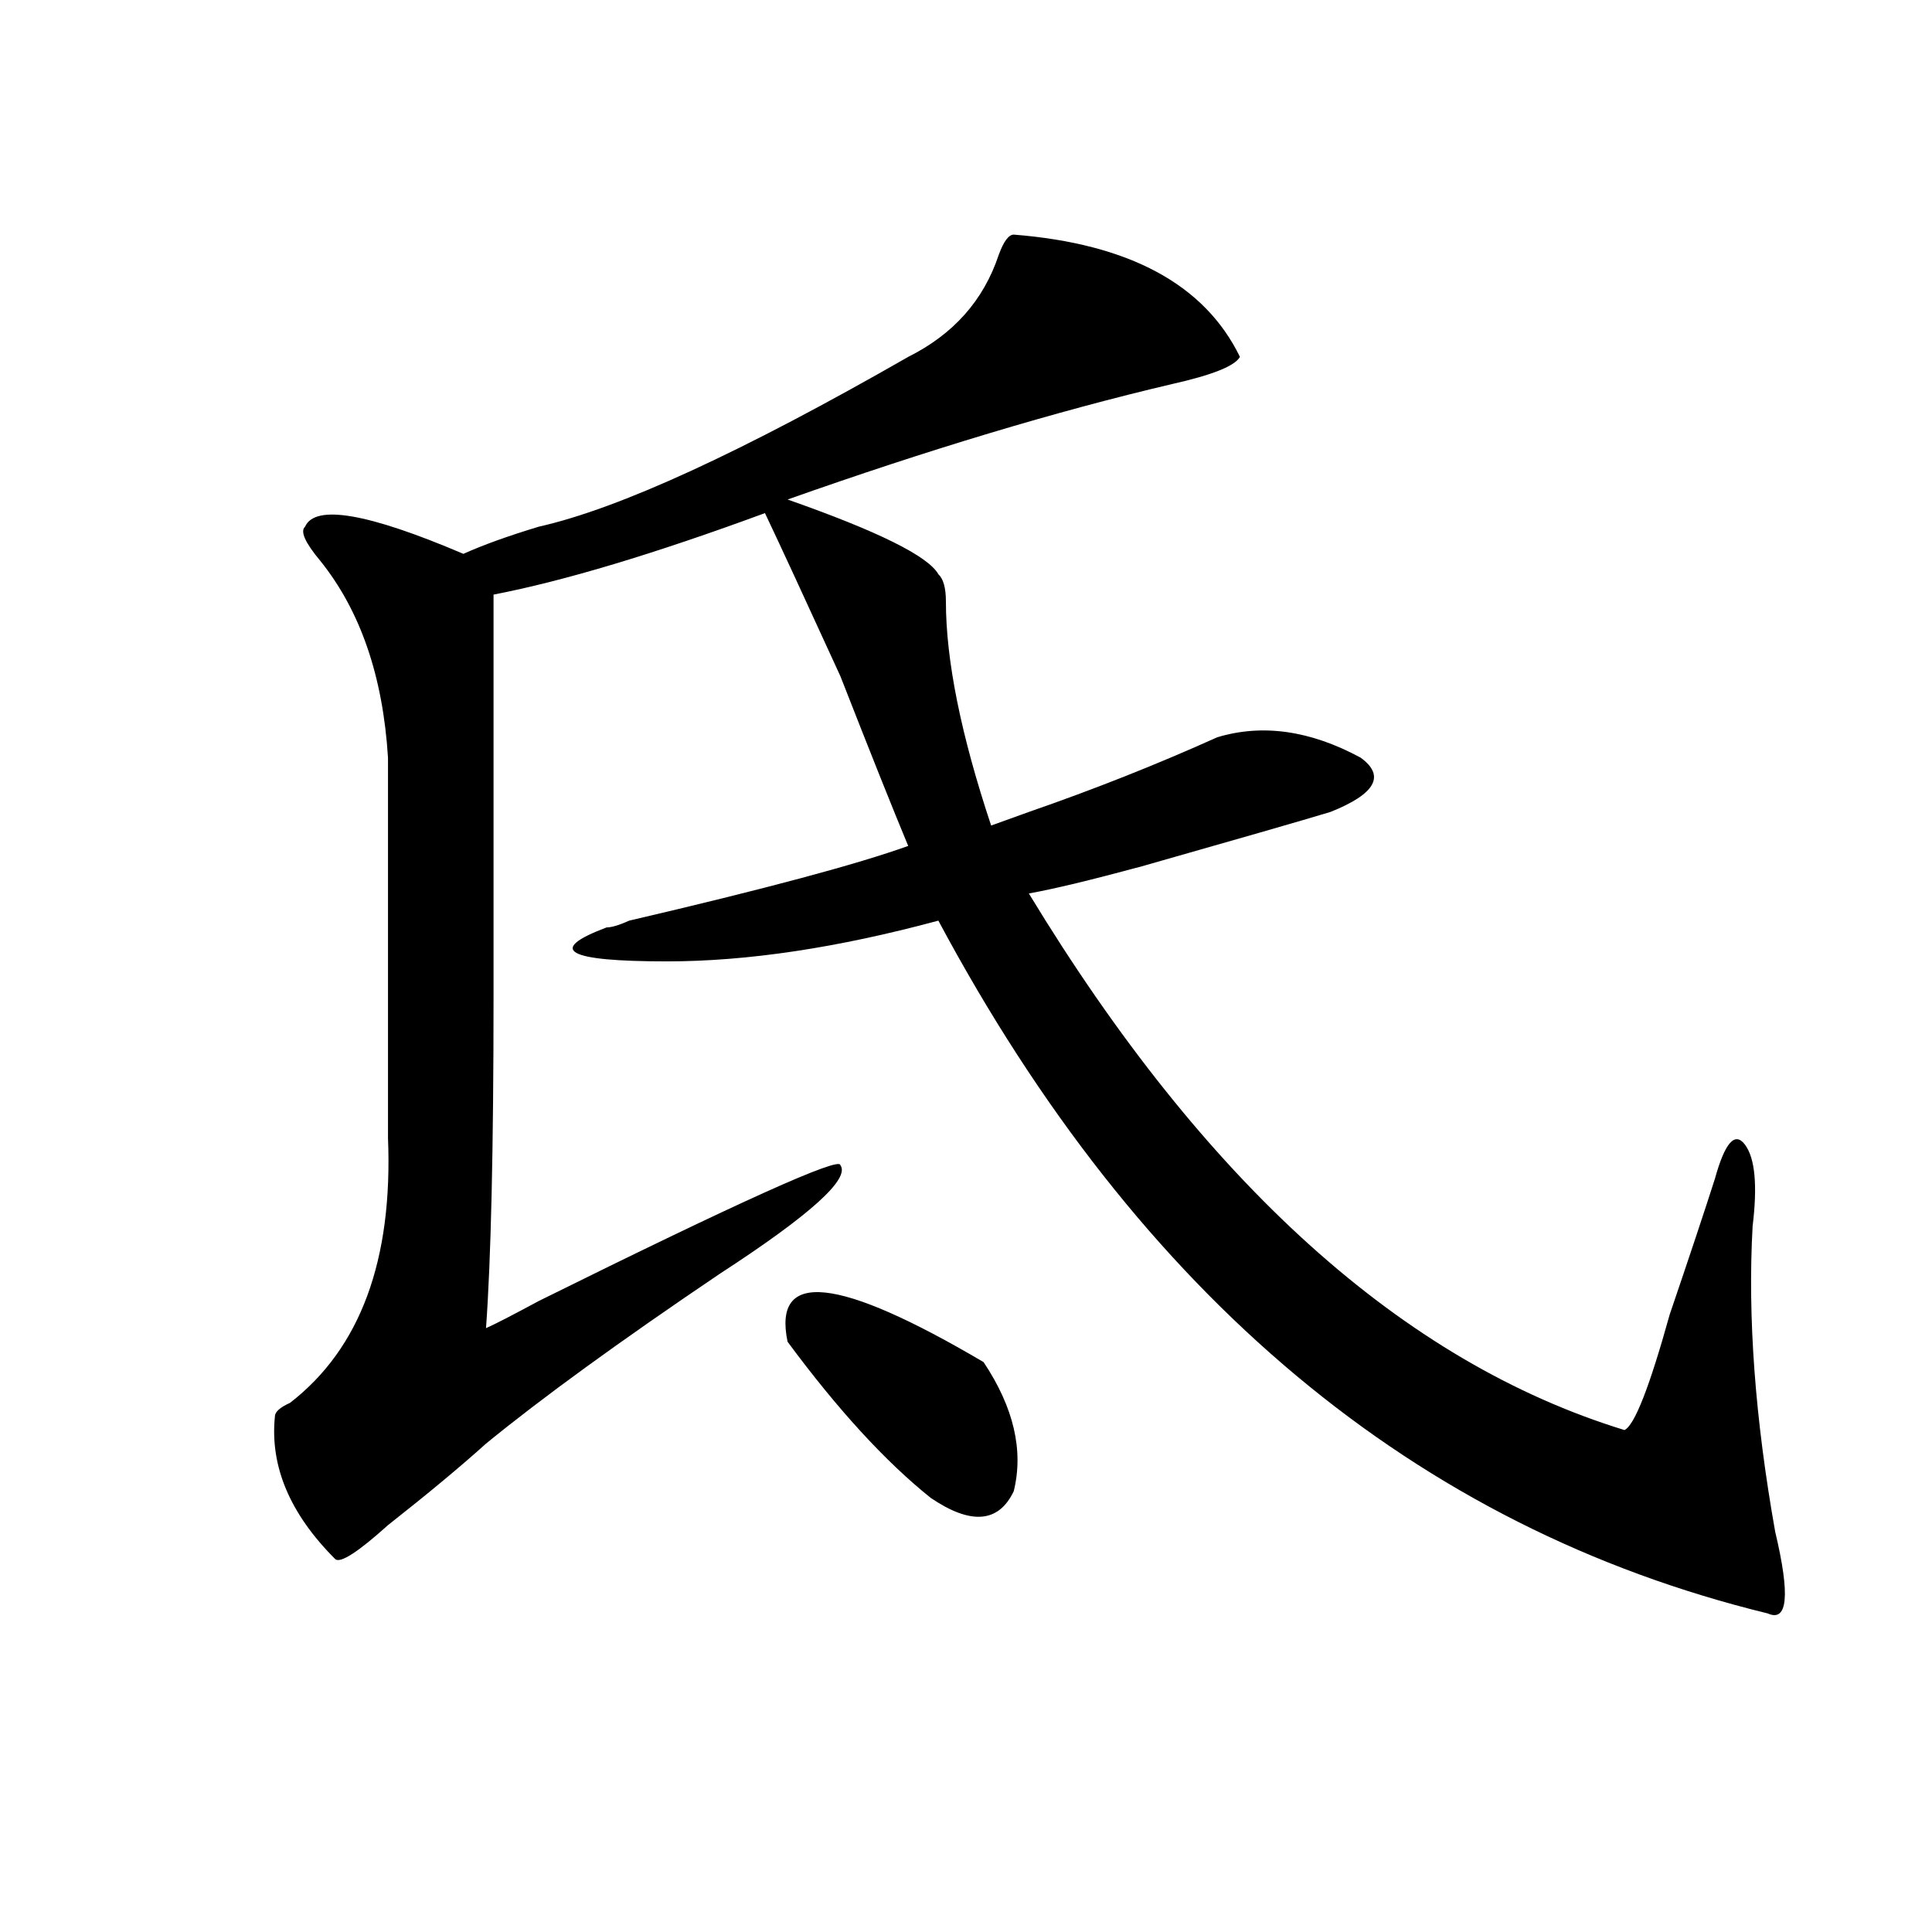 <?xml version="1.0" encoding="utf-8"?>
<!-- Generator: Adobe Illustrator 16.0.0, SVG Export Plug-In . SVG Version: 6.00 Build 0)  -->
<!DOCTYPE svg PUBLIC "-//W3C//DTD SVG 1.1//EN" "http://www.w3.org/Graphics/SVG/1.1/DTD/svg11.dtd">
<svg version="1.1" id="图层_1" xmlns="http://www.w3.org/2000/svg" xmlns:xlink="http://www.w3.org/1999/xlink" x="0px" y="0px"
	 width="1000px" height="1000px" viewBox="0 0 1000 1000" enable-background="new 0 0 1000 1000" xml:space="preserve">
<path d="M524.719,121.438c59.815,4.725,98.839,25.818,117.07,63.281c-2.622,4.725-14.329,9.394-35.121,14.063
	c-59.877,14.063-126.217,34.003-199.02,59.766c46.828,16.425,72.803,29.334,78.047,38.672c2.561,2.362,3.902,7.031,3.902,14.063
	c0,30.487,7.805,69.159,23.414,116.016l19.512-7.031c33.779-11.7,66.34-24.609,97.559-38.672
	c23.414-7.031,48.108-3.516,74.145,10.547c12.987,9.394,7.805,18.787-15.609,28.125c-15.609,4.725-48.17,14.063-97.559,28.125
	c-26.036,7.031-45.548,11.756-58.535,14.063c91.034,150.019,193.775,242.578,308.285,277.734
	c5.183-2.307,12.987-22.247,23.414-59.766c10.365-30.432,18.17-53.888,23.414-70.313c5.183-18.731,10.365-24.609,15.609-17.578
	c5.183,7.031,6.463,21.094,3.902,42.188c-2.622,46.912,1.28,99.646,11.707,158.203c7.805,32.794,6.463,46.856-3.902,42.188
	c-182.13-44.494-325.236-164.025-429.258-358.594c-52.072,14.063-98.9,21.094-140.484,21.094c-52.072,0-62.438-5.822-31.219-17.578
	c2.561,0,6.463-1.153,11.707-3.516c70.242-16.369,118.351-29.278,144.387-38.672c-7.805-18.731-19.512-48.01-35.121-87.891
	c-18.231-39.825-31.219-67.95-39.023-84.375c-57.255,21.094-104.083,35.156-140.484,42.188c0,51.581,0,120.74,0,207.422
	c0,79.706-1.342,137.109-3.902,172.266c5.183-2.307,14.268-7.031,27.316-14.063c104.021-51.525,156.094-74.981,156.094-70.313
	c5.183,7.031-15.609,25.818-62.438,56.25c-52.072,35.156-92.376,64.49-120.973,87.891c-13.049,11.756-29.938,25.818-50.73,42.188
	c-15.609,14.063-24.756,19.885-27.316,17.578c-23.414-23.4-33.841-48.01-31.219-73.828c0-2.307,2.561-4.669,7.805-7.031
	c36.401-28.125,53.291-73.828,50.73-137.109c0-65.588,0-131.231,0-196.875c-2.622-42.188-14.329-76.135-35.121-101.953
	c-7.805-9.338-10.427-15.216-7.805-17.578c5.183-11.7,32.499-7.031,81.949,14.063c10.365-4.669,23.414-9.338,39.023-14.063
	c41.584-9.338,105.363-38.672,191.215-87.891c23.414-11.7,39.023-29.278,46.828-52.734
	C519.475,124.953,522.097,121.438,524.719,121.438z M407.648,694.484c-7.805-37.463,25.975-33.947,101.461,10.547
	c15.609,23.456,20.792,45.703,15.609,66.797c-7.805,16.425-22.134,17.578-42.926,3.516
	C458.379,756.612,433.623,729.641,407.648,694.484z"/>
</svg>
